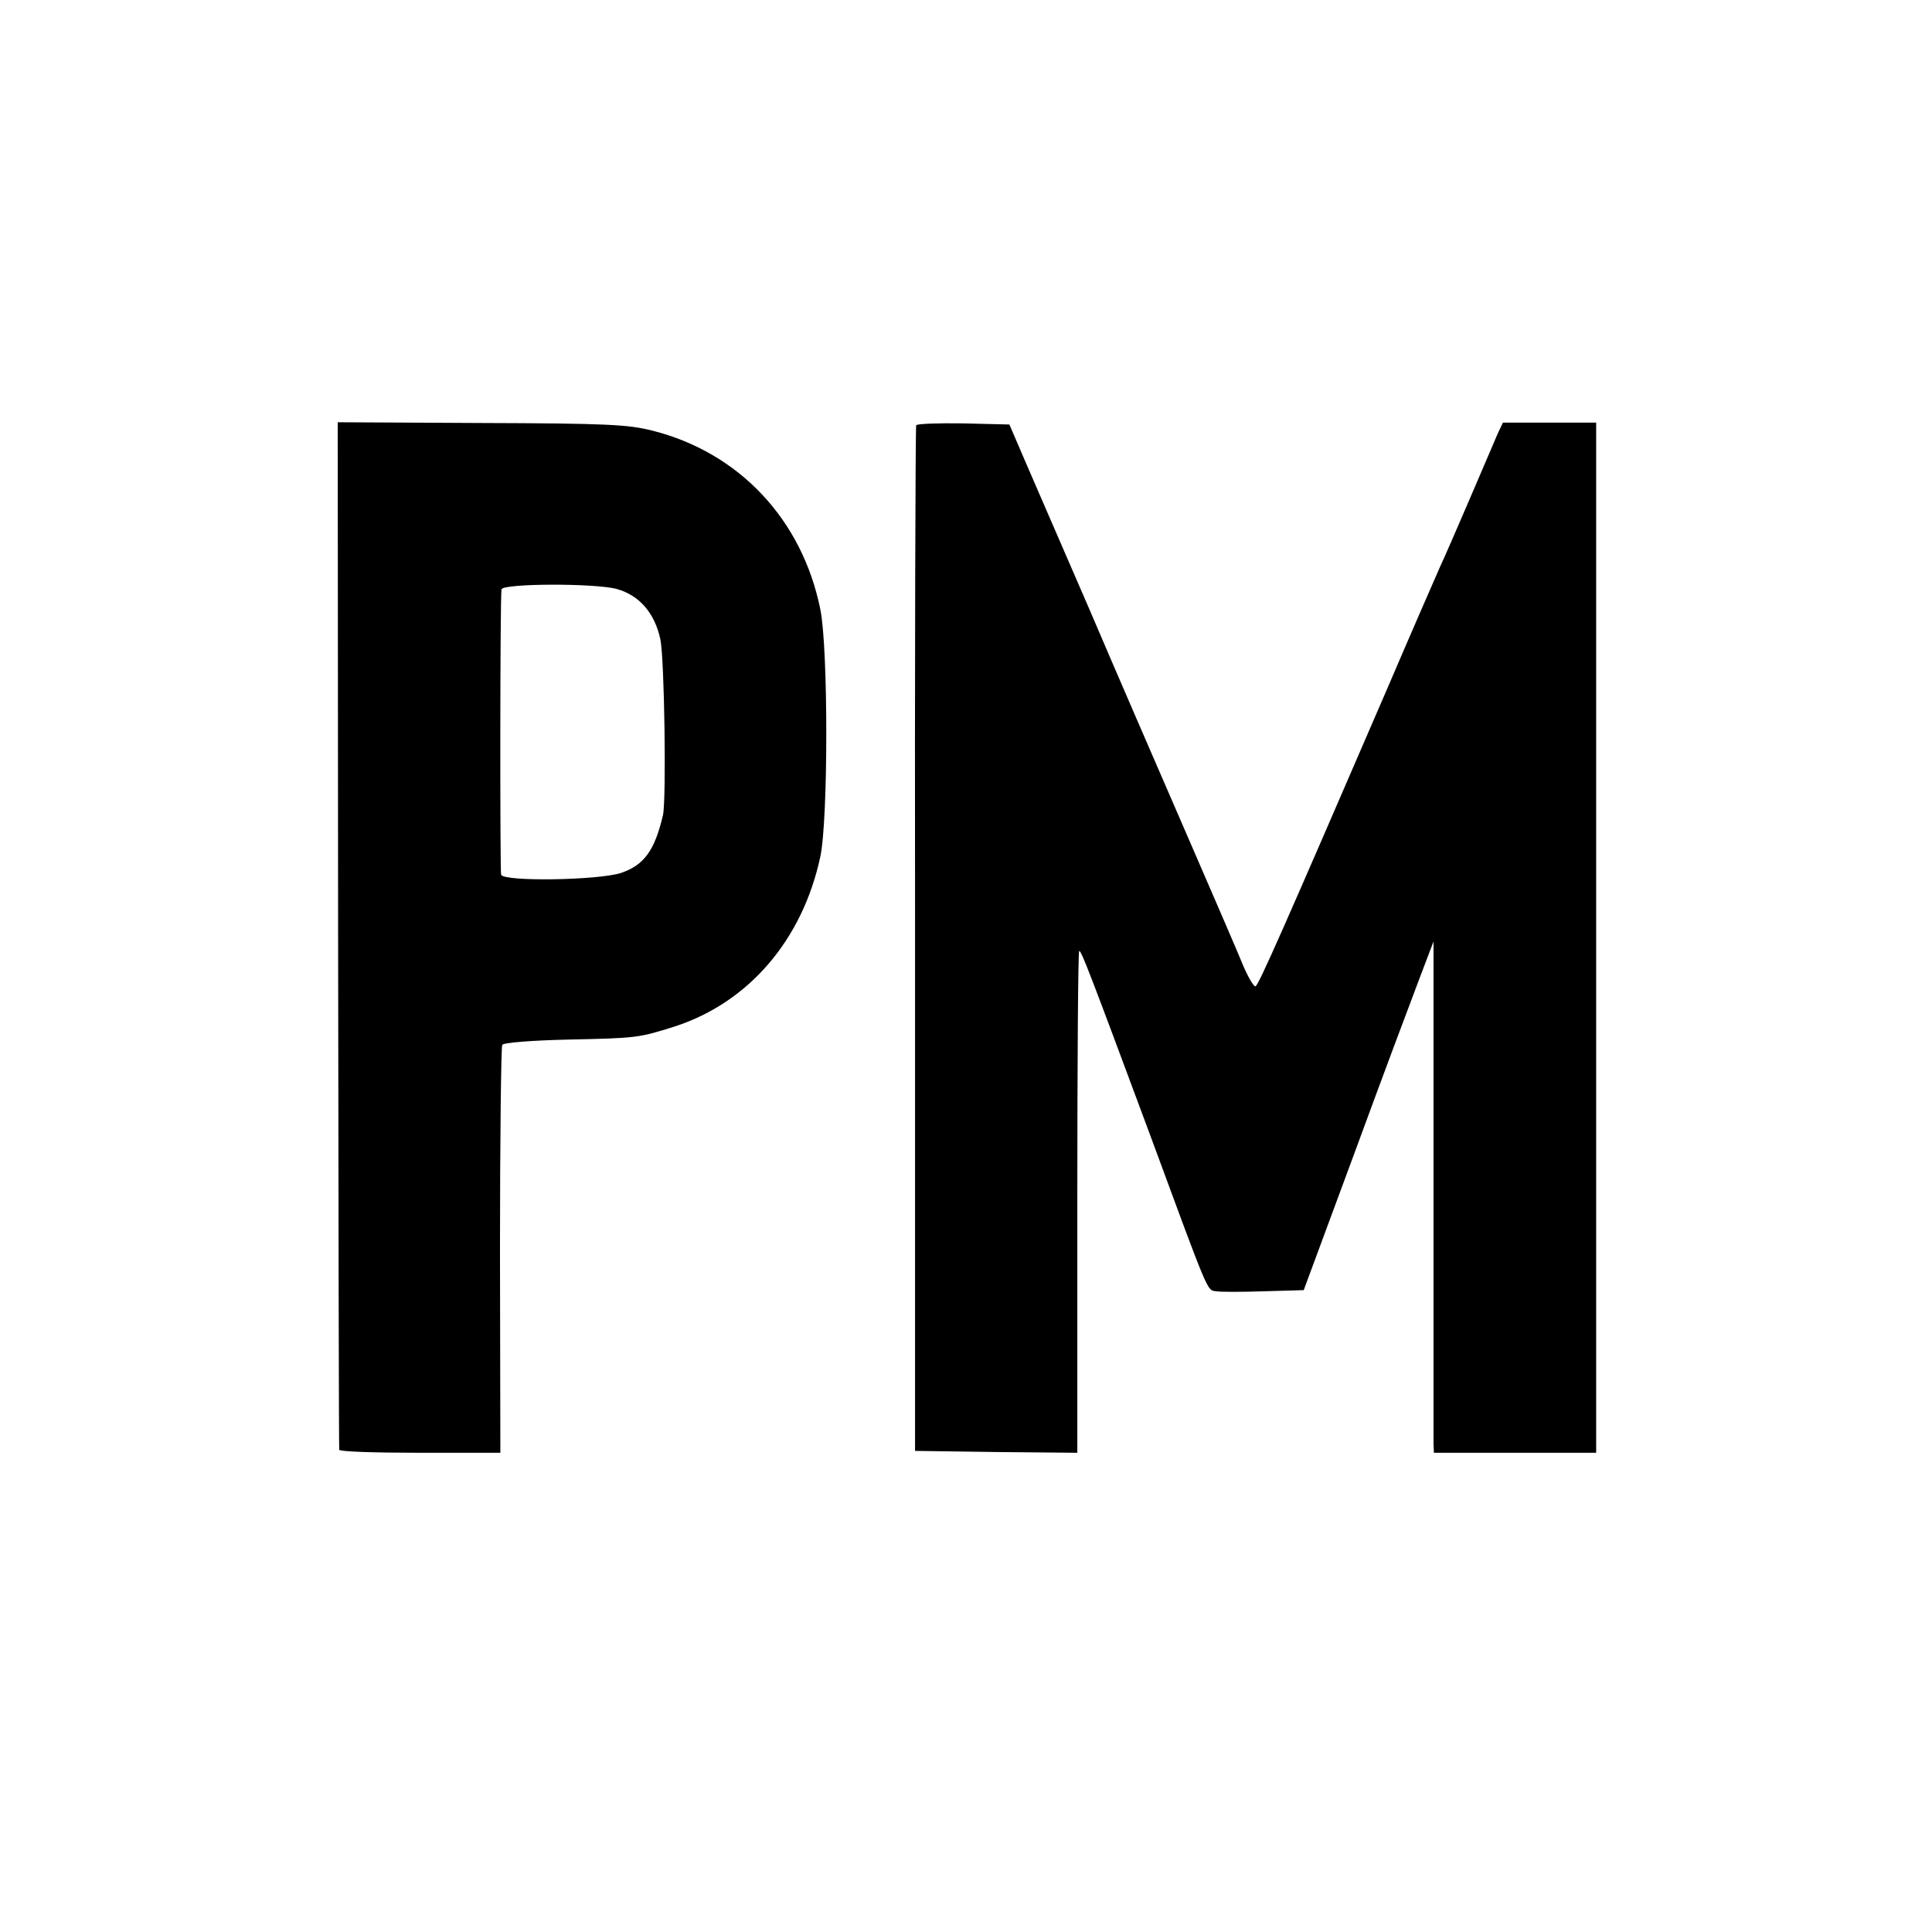 <?xml version="1.0" standalone="no"?>
<!DOCTYPE svg PUBLIC "-//W3C//DTD SVG 20010904//EN"
 "http://www.w3.org/TR/2001/REC-SVG-20010904/DTD/svg10.dtd">
<svg version="1.0" xmlns="http://www.w3.org/2000/svg"
 width="512pt" height="512pt" viewBox="0 0 512 512"
 preserveAspectRatio="xMidYMid meet">
<g transform="translate(0,512) scale(0.1,-0.1)"
fill="#000000" stroke="none">
<path d="M896 2643 c1 -747 2 -1361 3 -1365 0 -5 97 -8 214 -8 l213 0 -1 536
c0 295 3 540 6 545 3 6 82 12 175 14 181 4 185 4 283 35 196 64 338 230 385
450 21 100 21 551 0 655 -48 238 -215 416 -446 474 -64 16 -120 19 -453 20
l-380 2 1 -1358z m739 916 c60 -17 100 -64 115 -133 11 -53 16 -425 7 -466
-22 -94 -50 -132 -110 -153 -59 -20 -313 -24 -319 -5 -3 11 -3 717 1 756 1 16
248 17 306 1z"/>
<path d="M2428 3993 c-2 -4 -4 -618 -3 -1363 l0 -1355 215 -3 215 -2 0 665 c0
366 2 665 5 665 6 0 30 -63 185 -480 162 -439 153 -418 178 -422 12 -2 69 -2
127 0 l105 3 134 362 c73 199 151 407 172 462 l38 100 0 -655 c0 -360 0 -665
0 -677 l1 -23 215 0 215 0 0 1365 0 1365 -123 0 -124 0 -13 -27 c-7 -16 -39
-91 -72 -168 -33 -77 -70 -162 -83 -190 -12 -27 -77 -176 -143 -330 -271 -627
-337 -777 -345 -779 -5 0 -19 24 -32 54 -12 30 -82 192 -155 360 -73 168 -188
433 -255 590 -68 157 -143 330 -167 385 l-43 100 -122 3 c-67 1 -123 -1 -125
-5z"/>
</g>
</svg>
